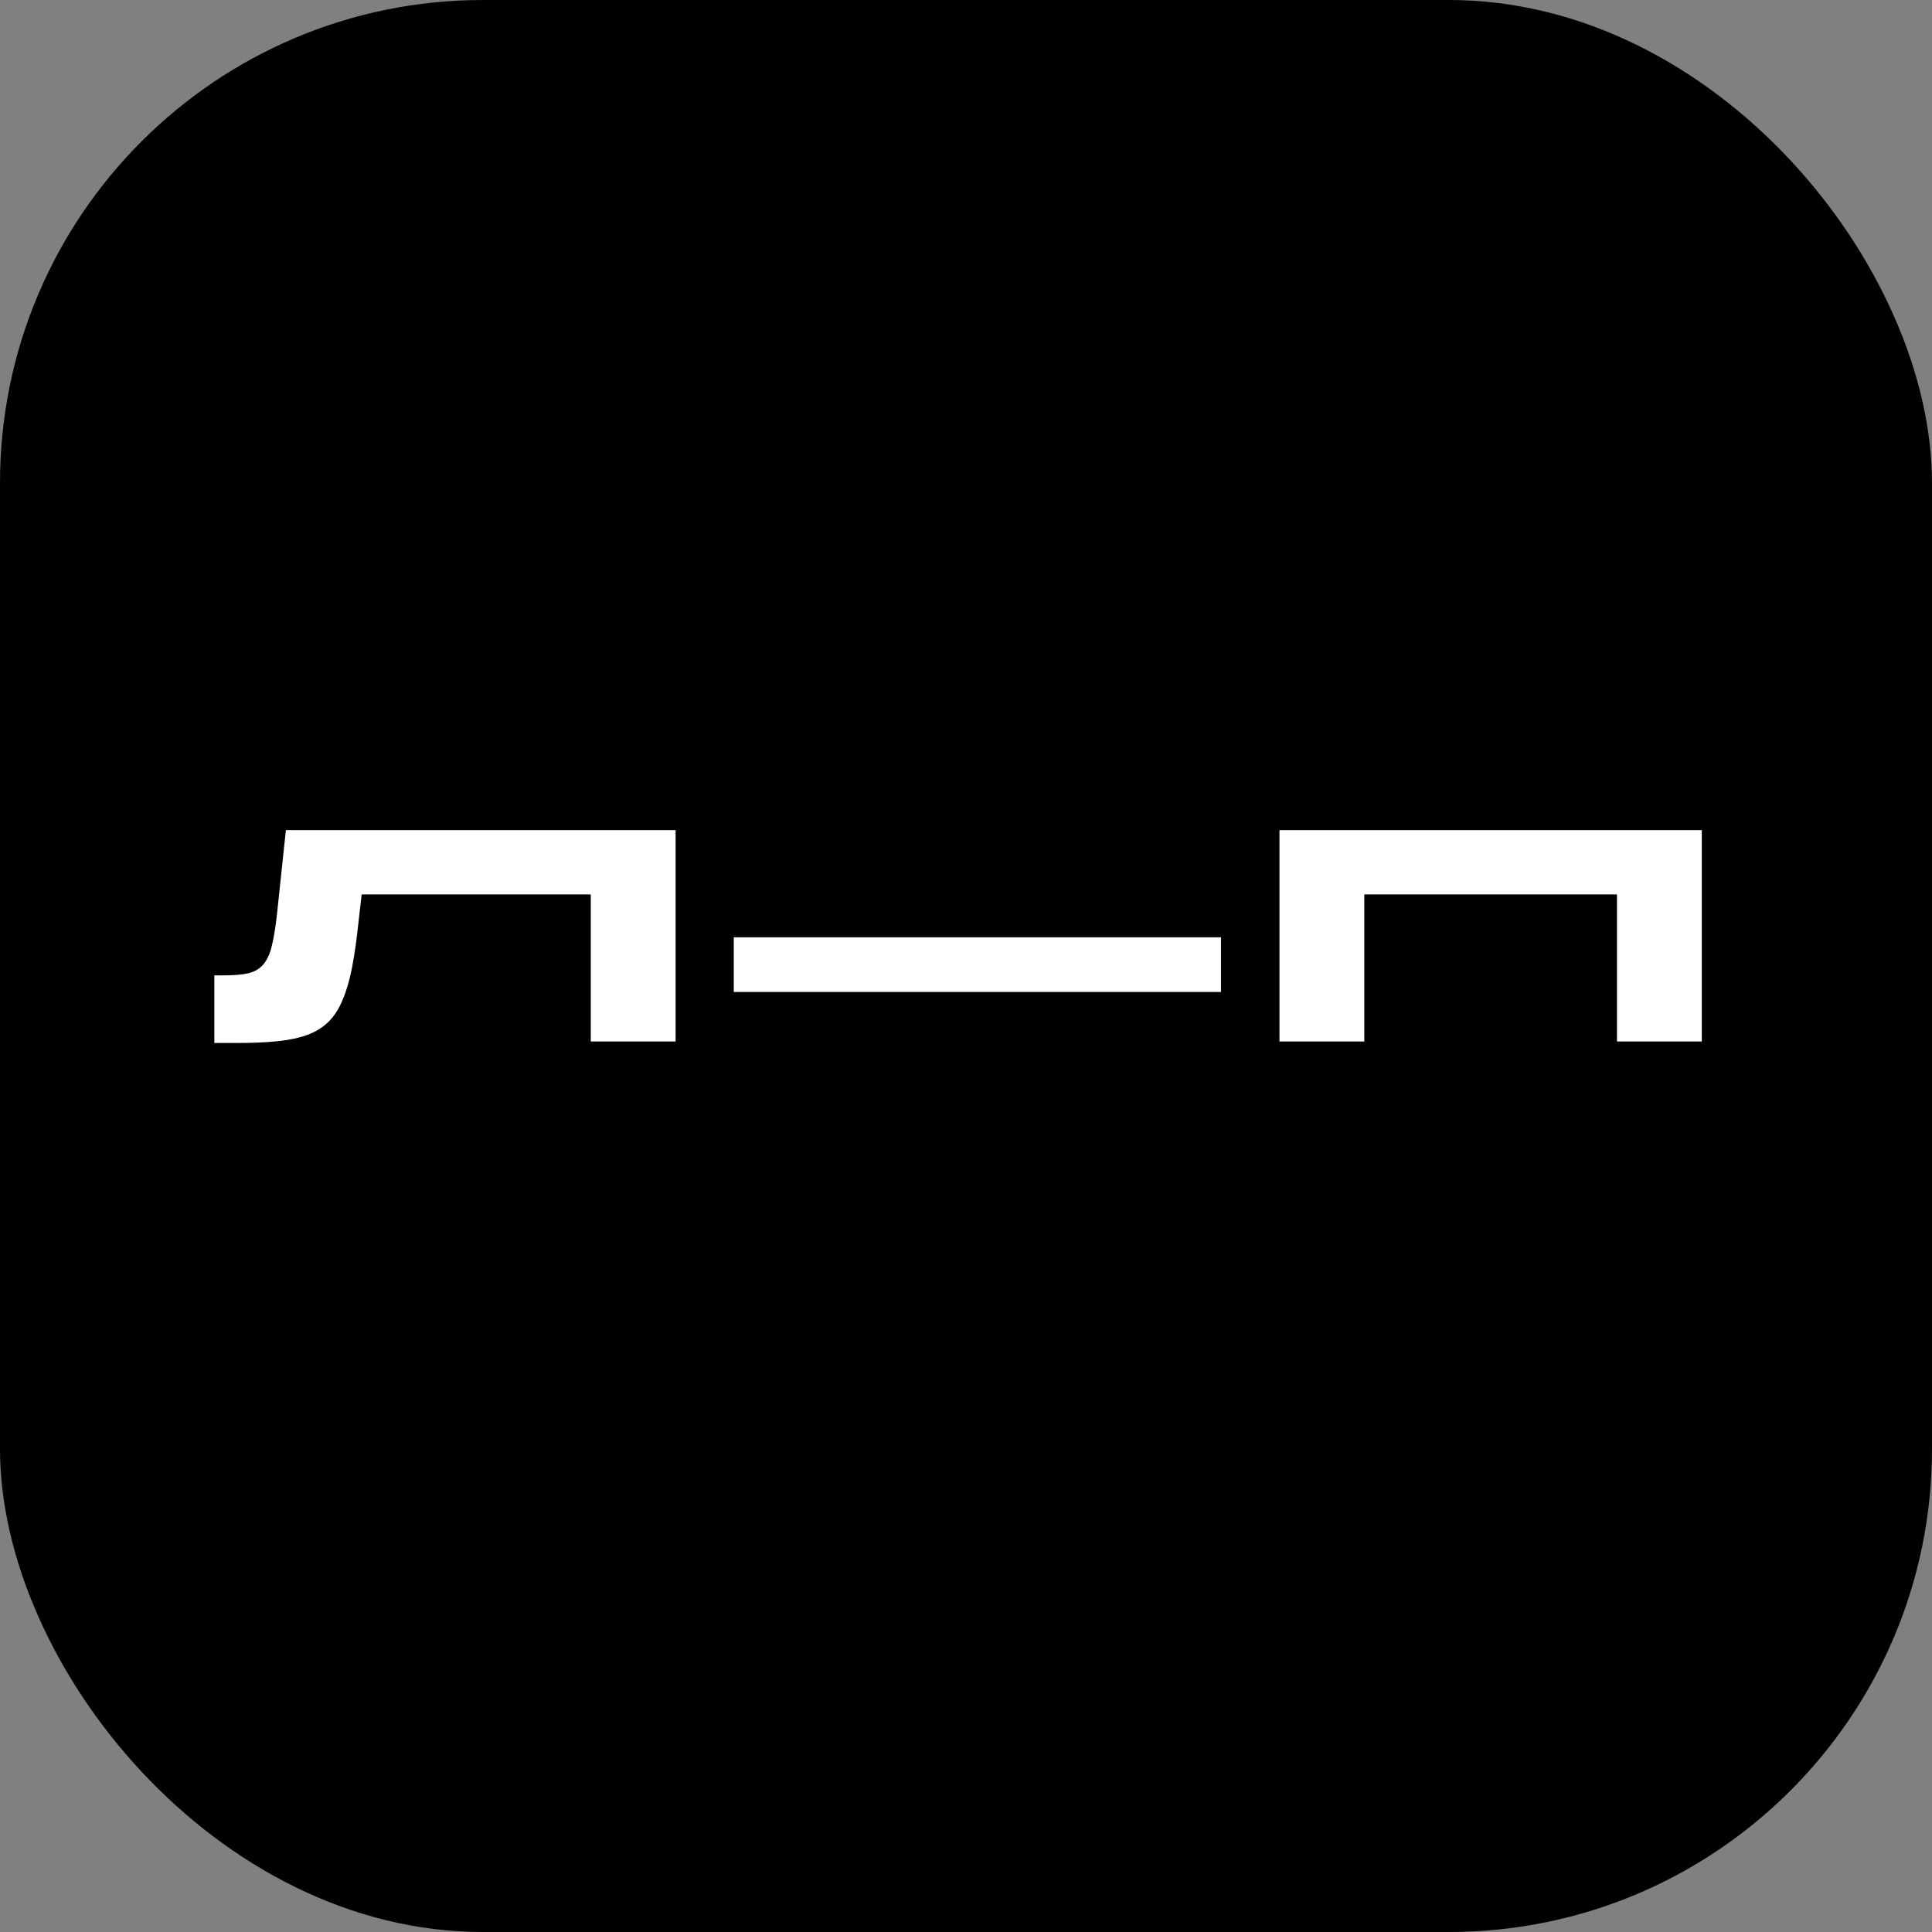 <svg width="128" height="128" viewBox="0 0 128 128" fill="none" xmlns="http://www.w3.org/2000/svg">
<rect x="0" y="0" width="128" height="128" fill="#808080" stroke="none"/>
<rect width="128" height="128" rx="32" fill="black"/>
<path d="M44.76 55V69H39.14V59.26H23.96L23.74 61.2C23.62 62.32 23.48 63.293 23.32 64.12C23.16 64.947 22.953 65.653 22.7 66.24C22.46 66.827 22.153 67.307 21.78 67.68C21.407 68.053 20.94 68.347 20.38 68.56C19.833 68.76 19.18 68.9 18.42 68.98C17.66 69.06 16.76 69.1 15.72 69.1H14.2V64.62H14.82C15.5 64.62 16.047 64.573 16.46 64.48C16.887 64.373 17.22 64.173 17.46 63.88C17.713 63.573 17.9 63.153 18.02 62.62C18.153 62.073 18.267 61.36 18.36 60.48L18.94 55H44.76ZM80.894 62.1V65.72H48.614V62.1H80.894ZM112.749 55V69H107.129V59.26H90.389V69H84.769V55H112.749Z" fill="white"/>
</svg>
